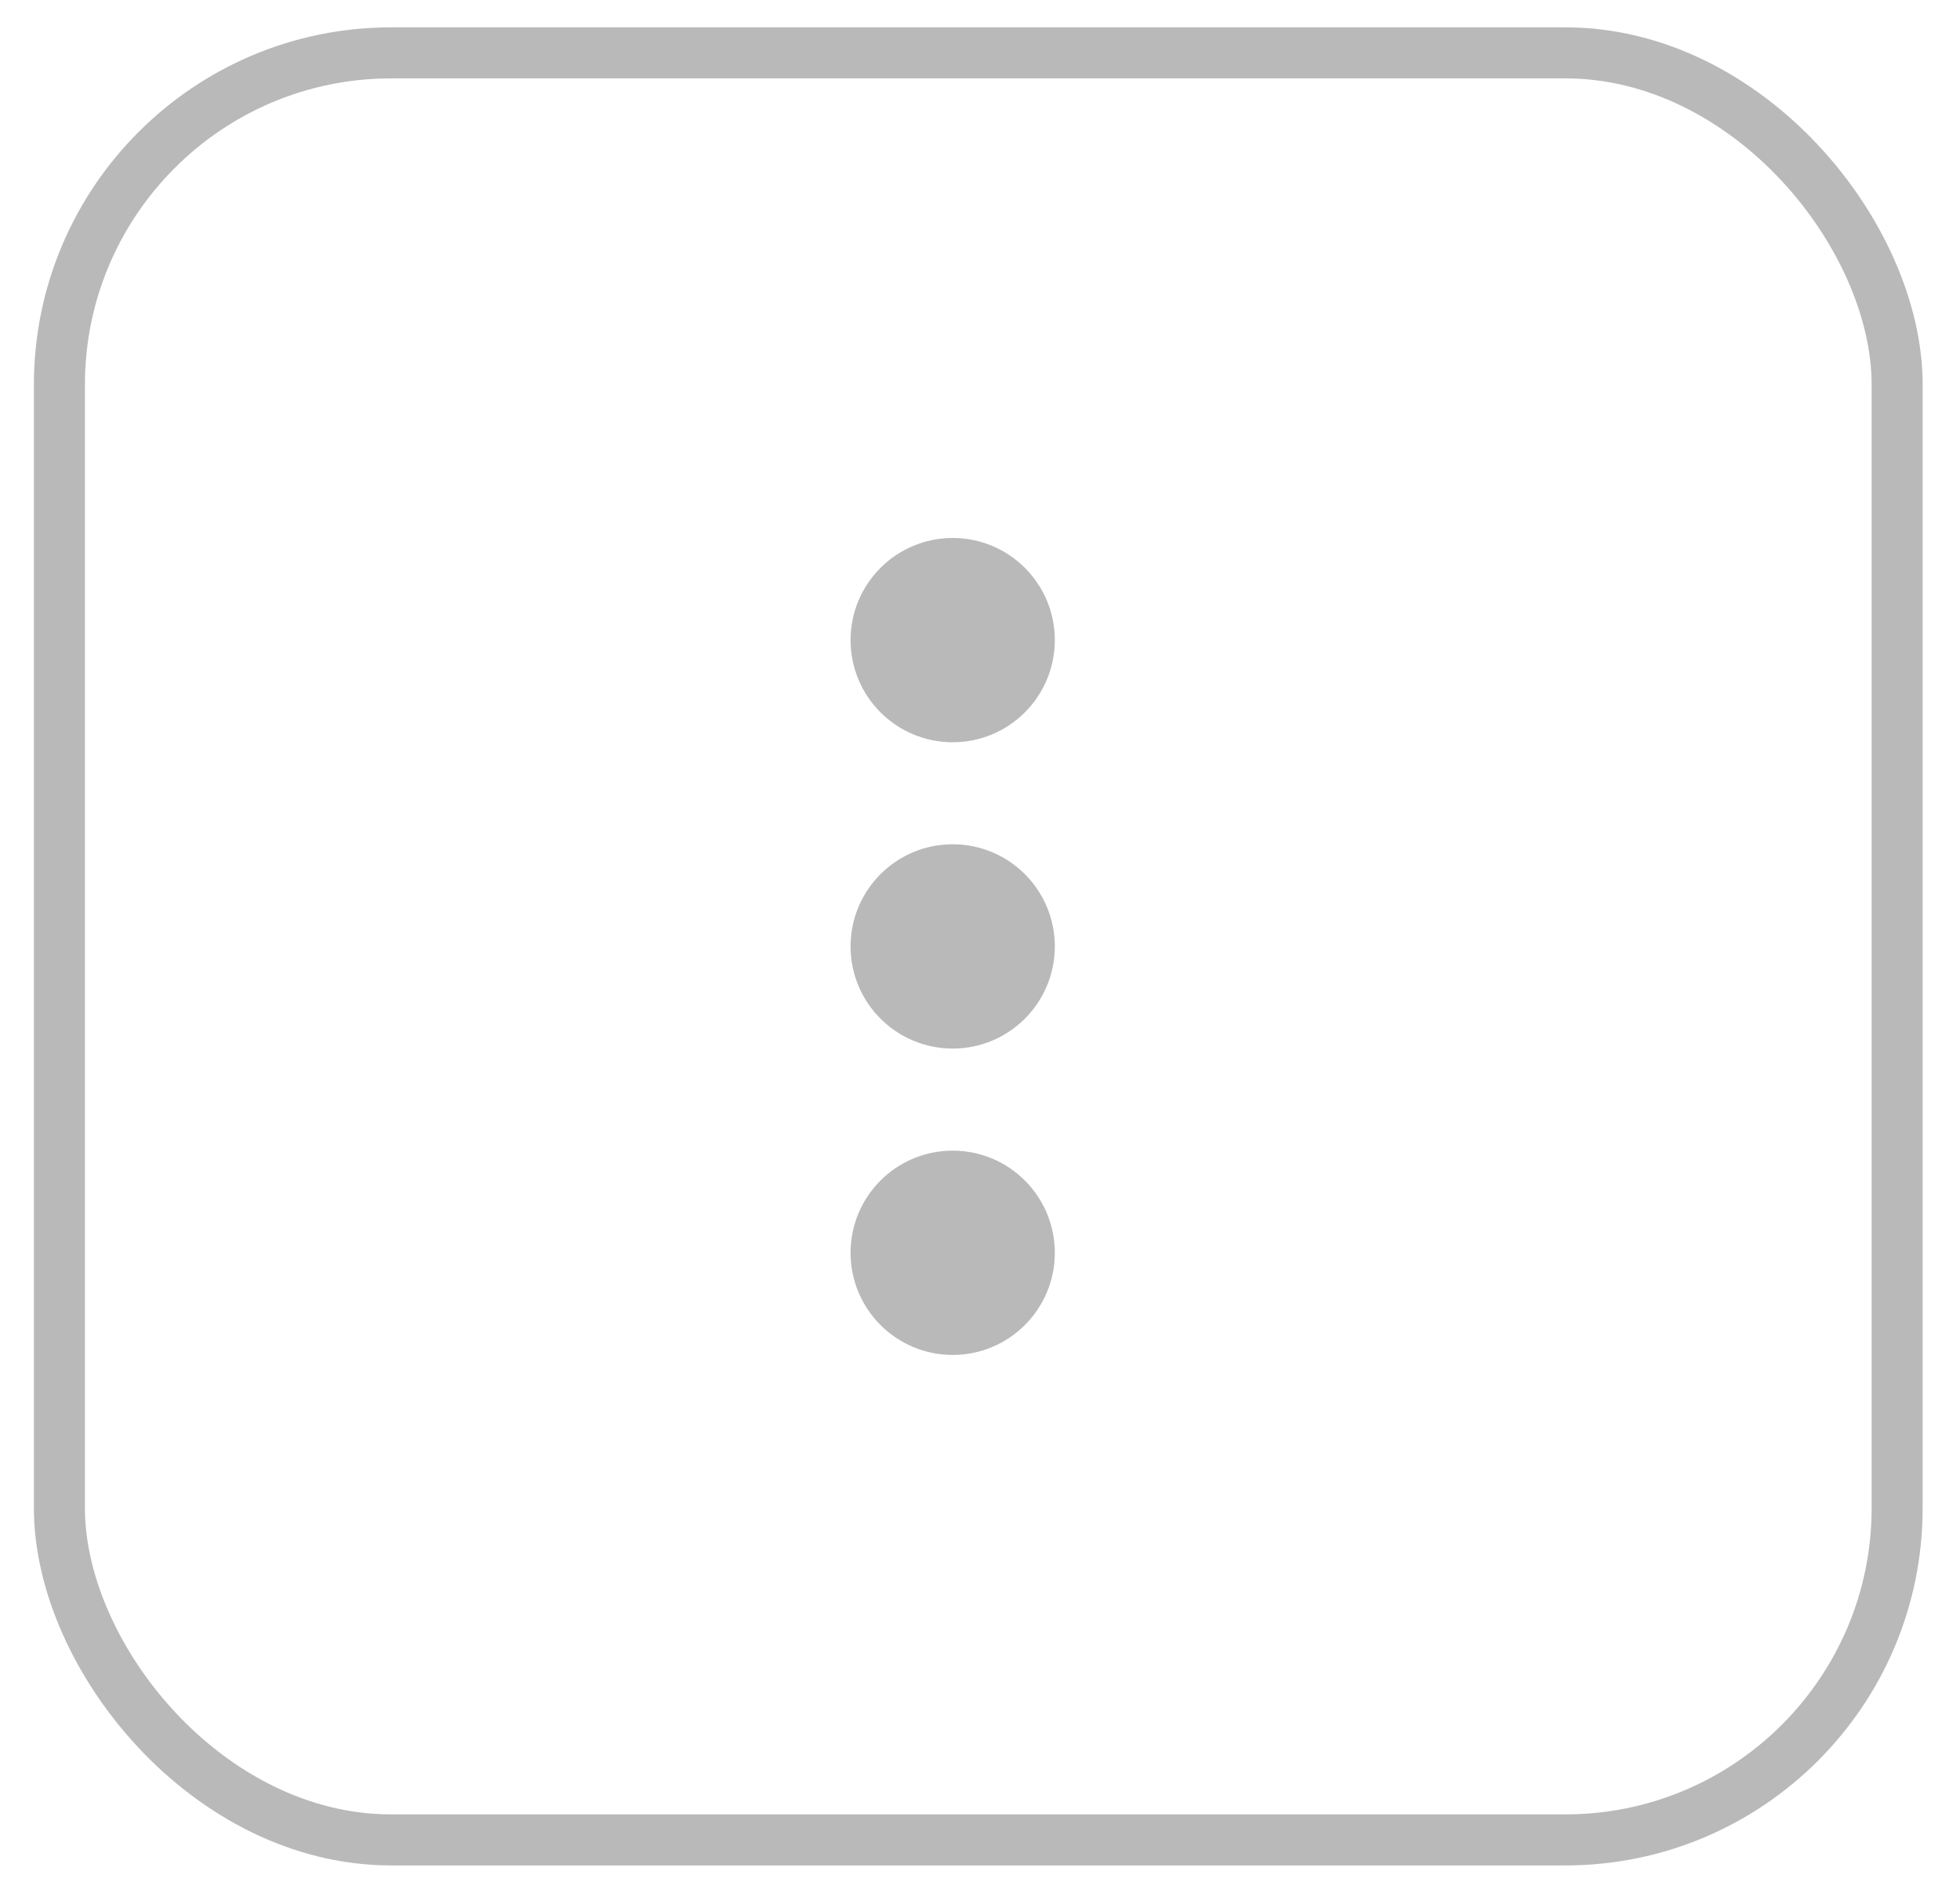 <svg width="29" height="28" viewBox="0 0 29 28" fill="none" xmlns="http://www.w3.org/2000/svg">
<circle cx="1.511" cy="1.511" r="1.511" transform="matrix(-4.37114e-08 1 1 4.37114e-08 12.585 7.958)" fill="#747476" fill-opacity="0.5"/>
<circle cx="1.511" cy="1.511" r="1.511" transform="matrix(-4.37114e-08 1 1 4.37114e-08 12.585 12.489)" fill="#747476" fill-opacity="0.5"/>
<circle cx="1.511" cy="1.511" r="1.511" transform="matrix(-4.37114e-08 1 1 4.37114e-08 12.585 17.021)" fill="#747476" fill-opacity="0.5"/>
<rect x="0.879" y="0.782" width="27.191" height="26.435" rx="4.909" stroke="#747476" stroke-opacity="0.5" stroke-width="0.755"/>
</svg>
